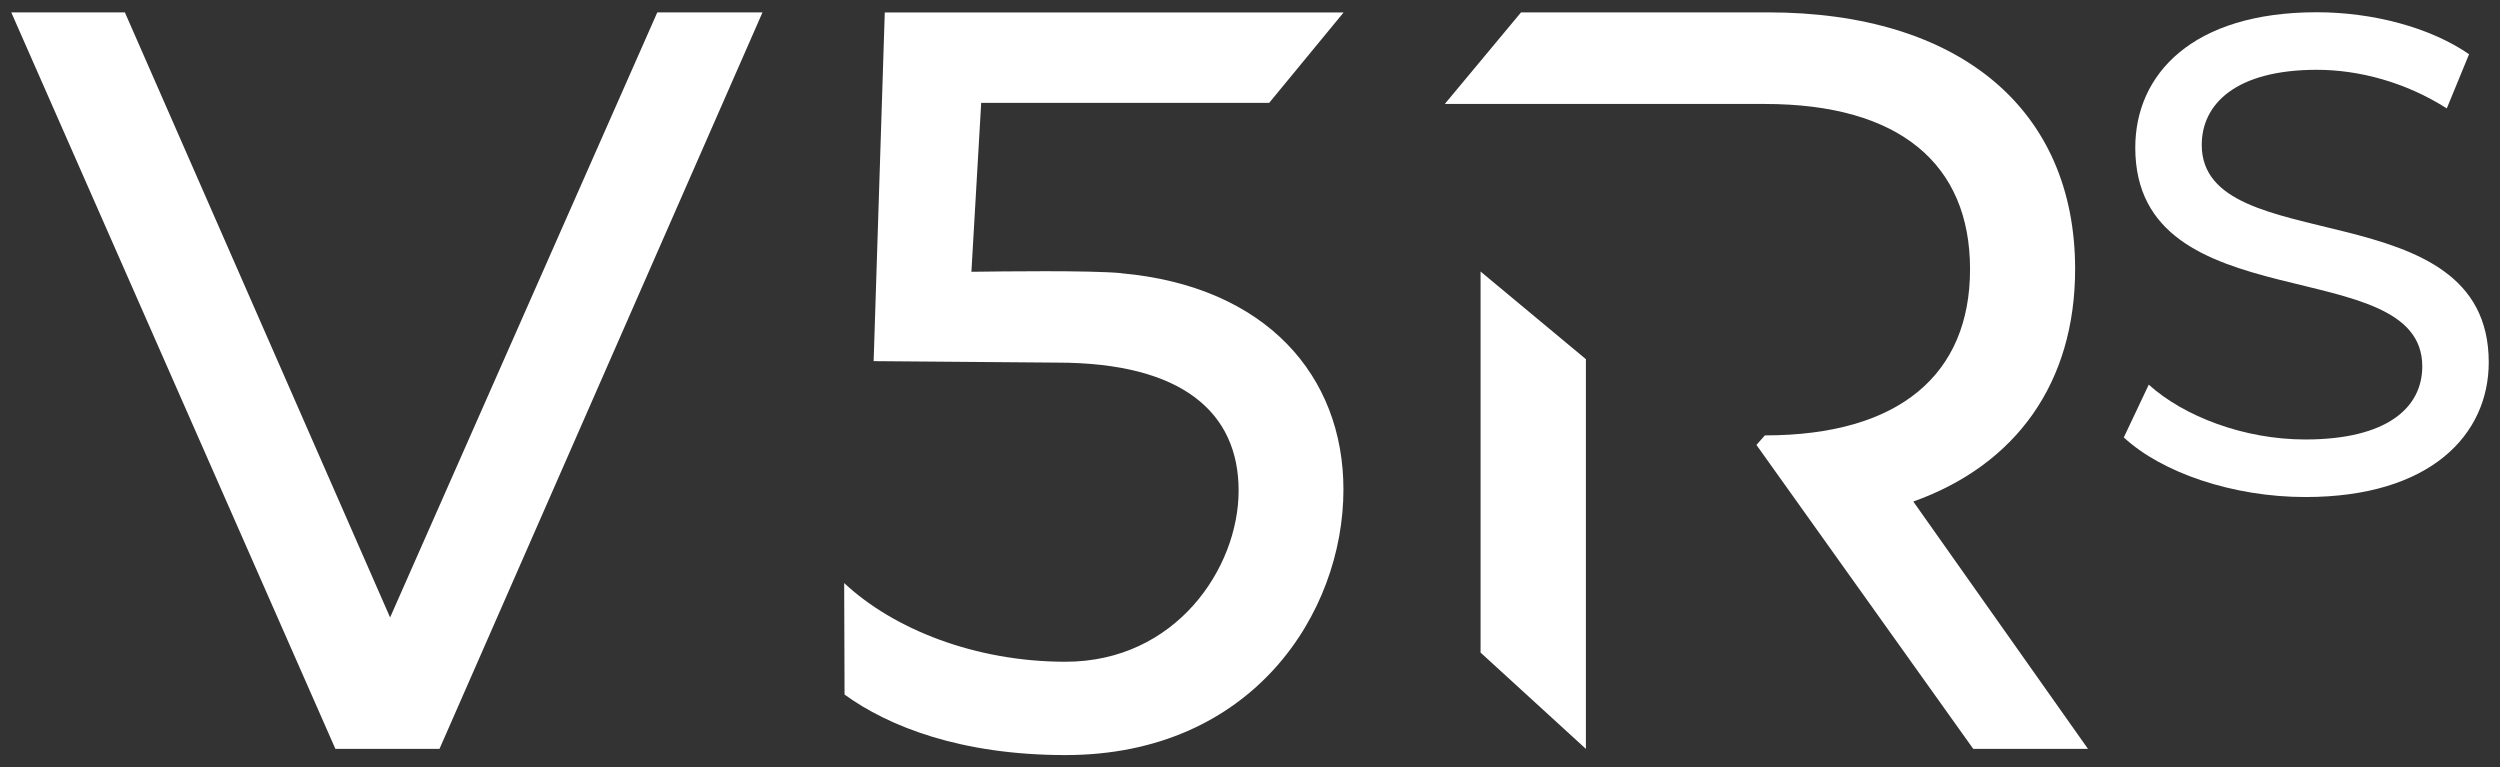 <?xml version="1.0" encoding="UTF-8"?>
<svg id="Layer_1" xmlns="http://www.w3.org/2000/svg" version="1.1" viewBox="0 0 202 62">
  <rect x="0" y="0" width="202" height="62" fill="#333333" stroke="none"/>
  <!-- Generator: Adobe Illustrator 29.4.0, SVG Export Plug-In . SVG Version: 2.1.0 Build 152)  -->
  <defs>
    <style>
      .st0 {
        fill: #fff;
      }
    </style>
  </defs>
  <polygon class="st0" points="61.61 1 35.51 60.51 27.1 60.51 .91 1 10.09 1 31.52 49.89 53.11 1 61.61 1"/>
  <path class="st0" d="M171.6,35.35l2.02-4.27c2.84,2.57,7.71,4.43,12.64,4.43,6.62,0,9.46-2.57,9.46-5.91,0-9.35-23.19-3.45-23.19-17.67,0-5.91,4.59-10.94,14.66-10.94,4.49,0,9.13,1.2,12.31,3.39l-1.8,4.38c-3.34-2.13-7.11-3.12-10.5-3.12-6.51,0-9.3,2.74-9.3,6.07,0,9.36,23.19,3.5,23.19,17.56,0,5.85-4.7,10.89-14.82,10.89-5.85,0-11.6-1.97-14.66-4.81"/>
  <path class="st0" d="M154.58,40.53c8.33-2.97,13.09-9.61,13.09-18.79,0-12.92-9.35-20.74-24.82-20.74h-19.95l-6.16,7.4h25.86c10.88,0,16.58,4.85,16.58,13.35s-5.7,13.43-16.58,13.43l-.68.77,17.52,24.56h9.27l-14.11-19.98Z"/>
  <polygon class="st0" points="128.14 60.51 128.14 29.02 119.63 21.94 119.63 52.73 128.14 60.51"/>
  <path class="st0" d="M90.61,22.07c-2.64-.24-9.74-.14-12.12-.11l.79-13.65h23.27l6.01-7.3h-37.07l-.9,28.17,14.83.12c10.17,0,14.66,4.07,14.66,10.34s-5.08,13.83-13.99,13.83c-7.29,0-13.9-2.63-17.88-6.36l.03,9.01c3.54,2.57,9.38,4.89,17.85,4.89,15.09,0,22.46-11.46,22.46-21.46,0-9.15-6.21-16.42-17.95-17.47"/>
</svg>